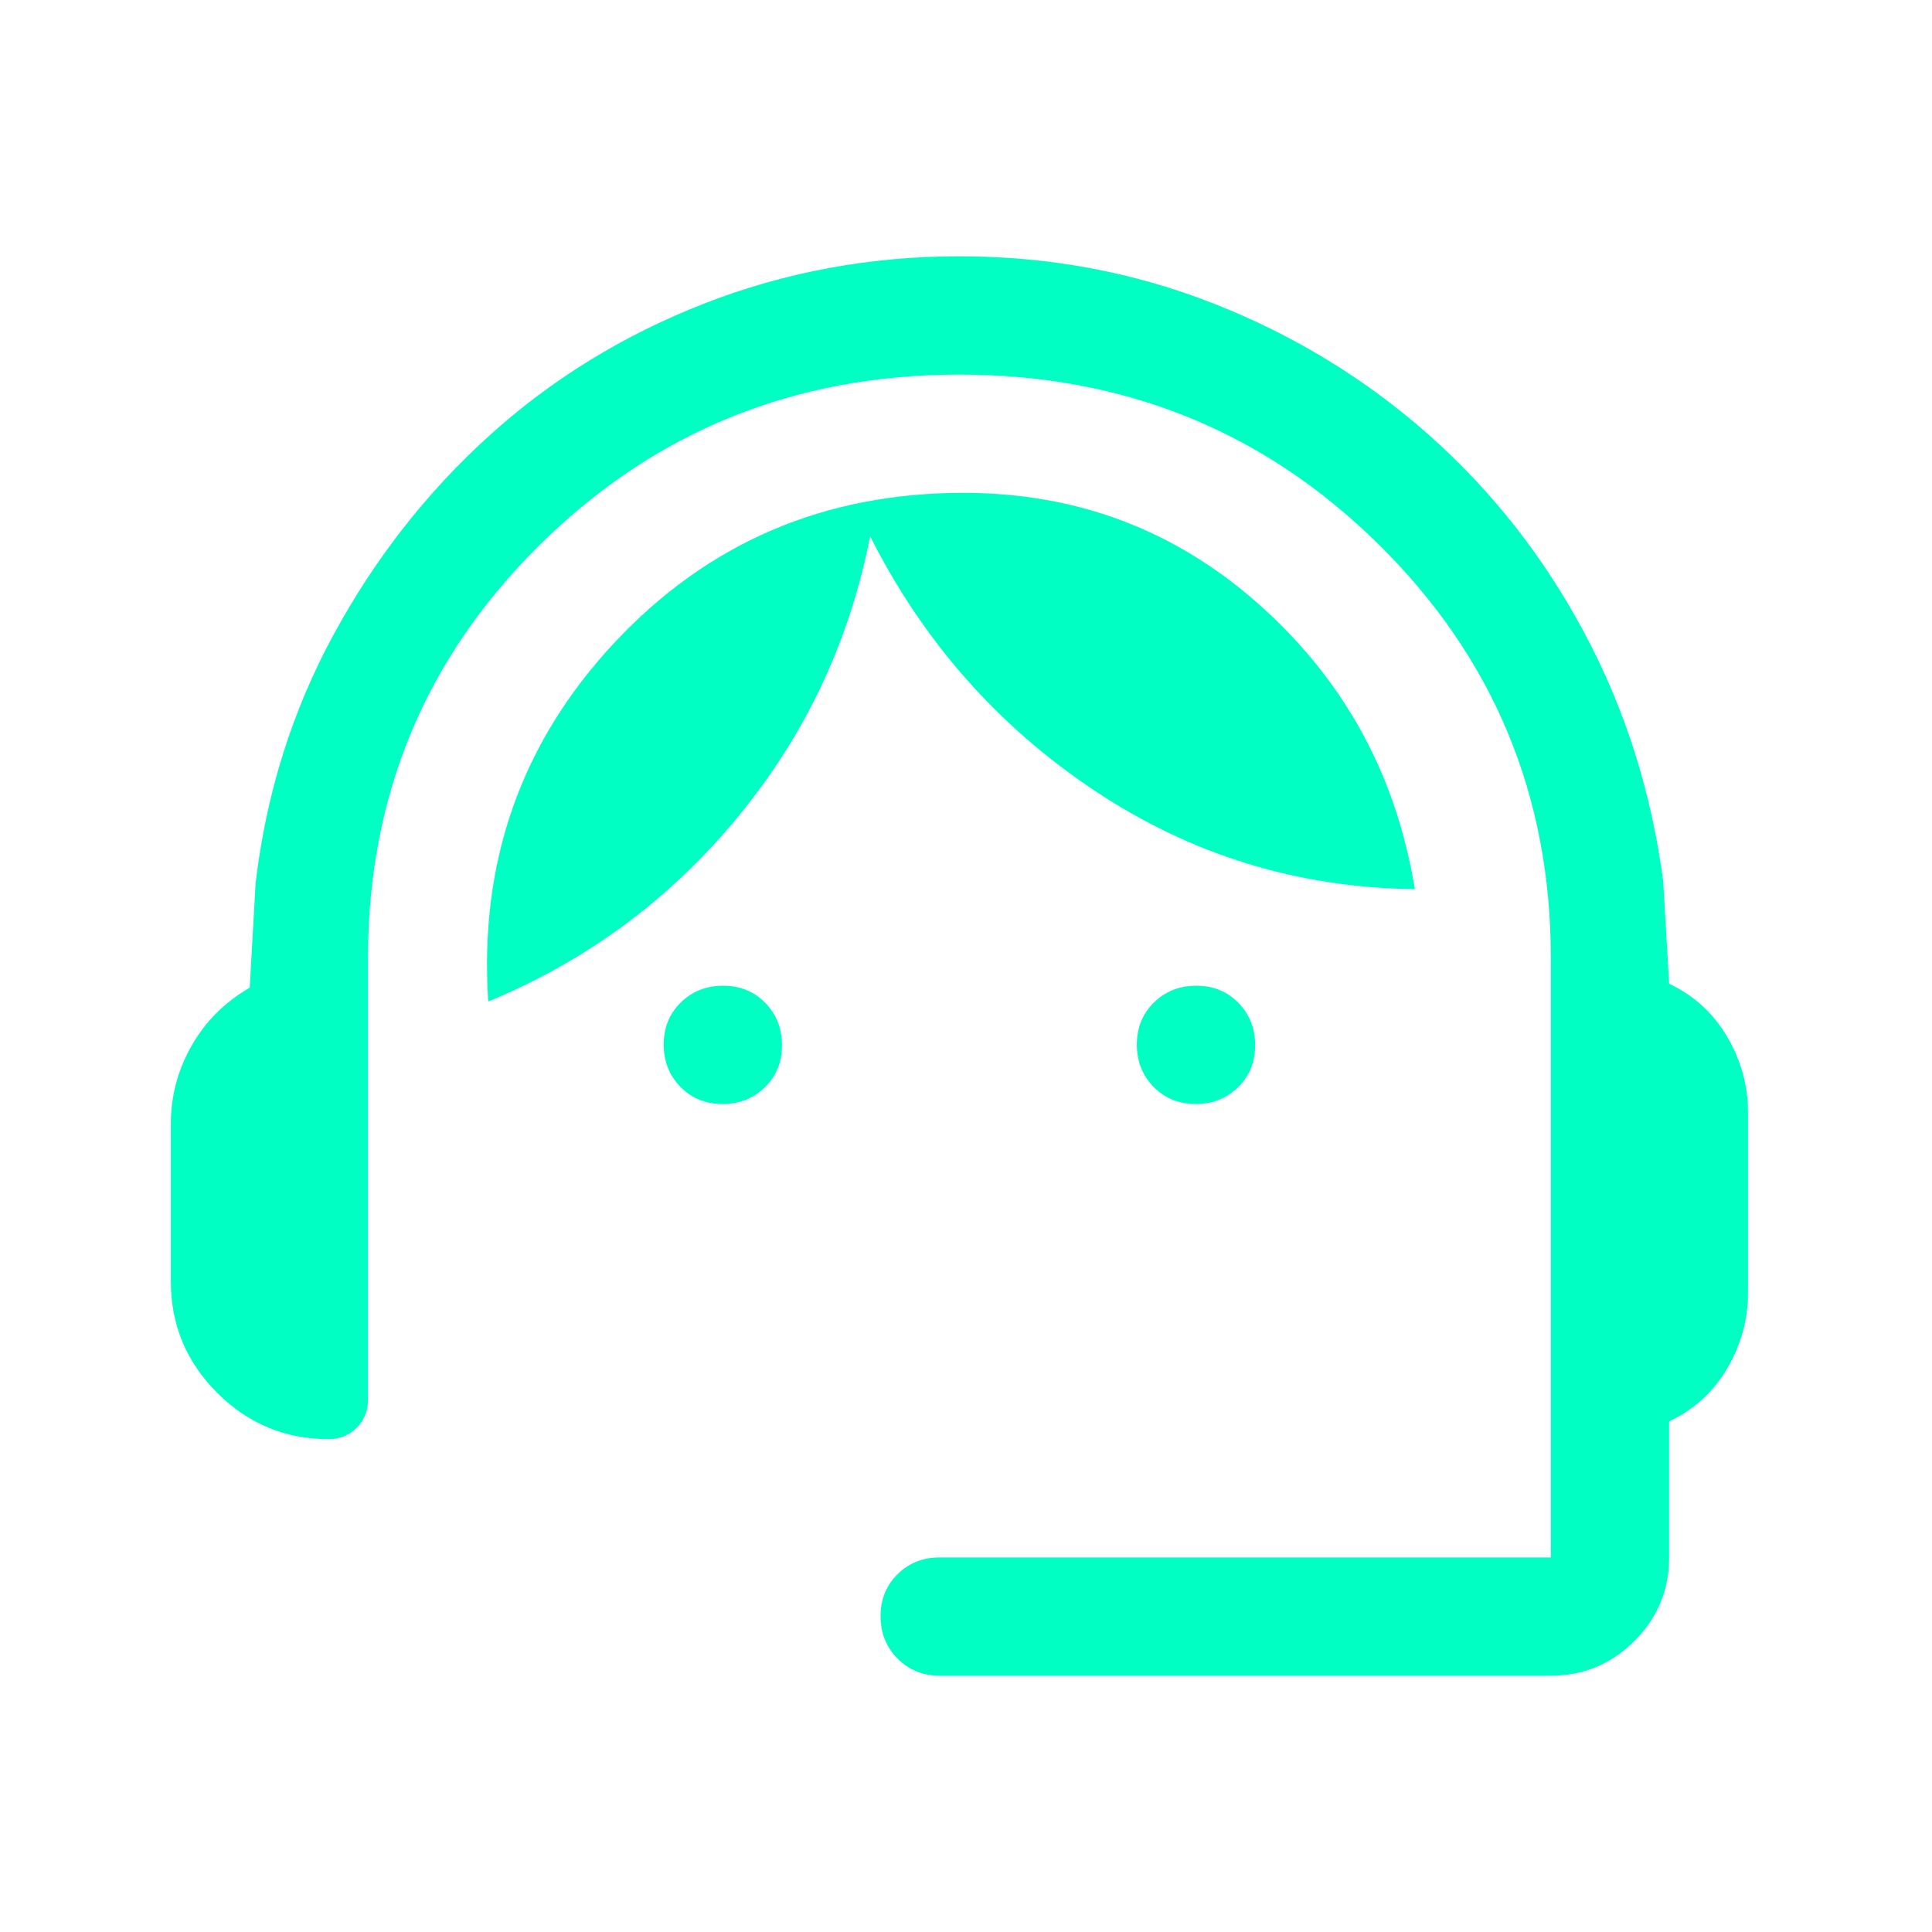 <svg width="49" height="49" viewBox="0 0 49 49" fill="none" xmlns="http://www.w3.org/2000/svg">
<mask id="mask0_106_5600" style="mask-type:alpha" maskUnits="userSpaceOnUse" x="0" y="0" width="49" height="49">
<rect x="0.333" y="0.5" width="48" height="48" fill="#D9D9D9"/>
</mask>
<g mask="url(#mask0_106_5600)">
<path d="M23.833 42.5C23.408 42.5 23.052 42.355 22.765 42.066C22.477 41.777 22.333 41.419 22.333 40.991C22.333 40.564 22.477 40.208 22.765 39.925C23.052 39.642 23.408 39.5 23.833 39.5H39.333V24.3C39.333 20.177 37.878 16.68 34.967 13.808C32.057 10.936 28.512 9.5 24.333 9.5C20.155 9.5 16.61 10.936 13.699 13.808C10.789 16.68 9.333 20.177 9.333 24.3V35.5C9.333 35.783 9.238 36.021 9.046 36.212C8.854 36.404 8.617 36.5 8.333 36.5C7.233 36.5 6.292 36.108 5.508 35.325C4.725 34.542 4.333 33.6 4.333 32.5V28.5C4.333 27.8 4.508 27.142 4.858 26.525C5.208 25.908 5.7 25.417 6.333 25.05L6.483 22.4C6.75 20.133 7.408 18.033 8.458 16.1C9.508 14.167 10.825 12.483 12.408 11.05C13.992 9.617 15.808 8.5 17.858 7.7C19.908 6.9 22.067 6.5 24.333 6.5C26.6 6.5 28.75 6.9 30.783 7.7C32.817 8.5 34.633 9.608 36.233 11.025C37.833 12.442 39.15 14.117 40.183 16.05C41.217 17.983 41.883 20.083 42.183 22.35L42.333 24.95C42.967 25.25 43.458 25.7 43.808 26.3C44.158 26.9 44.333 27.533 44.333 28.2V32.8C44.333 33.467 44.158 34.1 43.808 34.7C43.458 35.3 42.967 35.75 42.333 36.05V39.5C42.333 40.325 42.04 41.031 41.452 41.618C40.865 42.206 40.158 42.5 39.333 42.5H23.833ZM18.324 28C17.897 28 17.542 27.855 17.258 27.566C16.975 27.277 16.833 26.919 16.833 26.491C16.833 26.064 16.978 25.708 17.267 25.425C17.556 25.142 17.915 25 18.342 25C18.77 25 19.125 25.145 19.408 25.434C19.692 25.723 19.833 26.081 19.833 26.509C19.833 26.936 19.689 27.292 19.399 27.575C19.11 27.858 18.752 28 18.324 28ZM30.324 28C29.897 28 29.542 27.855 29.258 27.566C28.975 27.277 28.833 26.919 28.833 26.491C28.833 26.064 28.978 25.708 29.267 25.425C29.556 25.142 29.915 25 30.342 25C30.77 25 31.125 25.145 31.408 25.434C31.692 25.723 31.833 26.081 31.833 26.509C31.833 26.936 31.689 27.292 31.399 27.575C31.11 27.858 30.752 28 30.324 28ZM12.383 25.4C12.15 21.867 13.217 18.833 15.583 16.3C17.95 13.767 20.9 12.5 24.433 12.5C27.333 12.5 29.85 13.458 31.983 15.375C34.117 17.292 35.417 19.683 35.883 22.55C32.917 22.517 30.208 21.683 27.758 20.05C25.308 18.417 23.412 16.267 22.069 13.6C21.545 16.267 20.425 18.642 18.708 20.725C16.992 22.808 14.883 24.367 12.383 25.4Z" fill="#00FFC3"/>
</g>
</svg>
